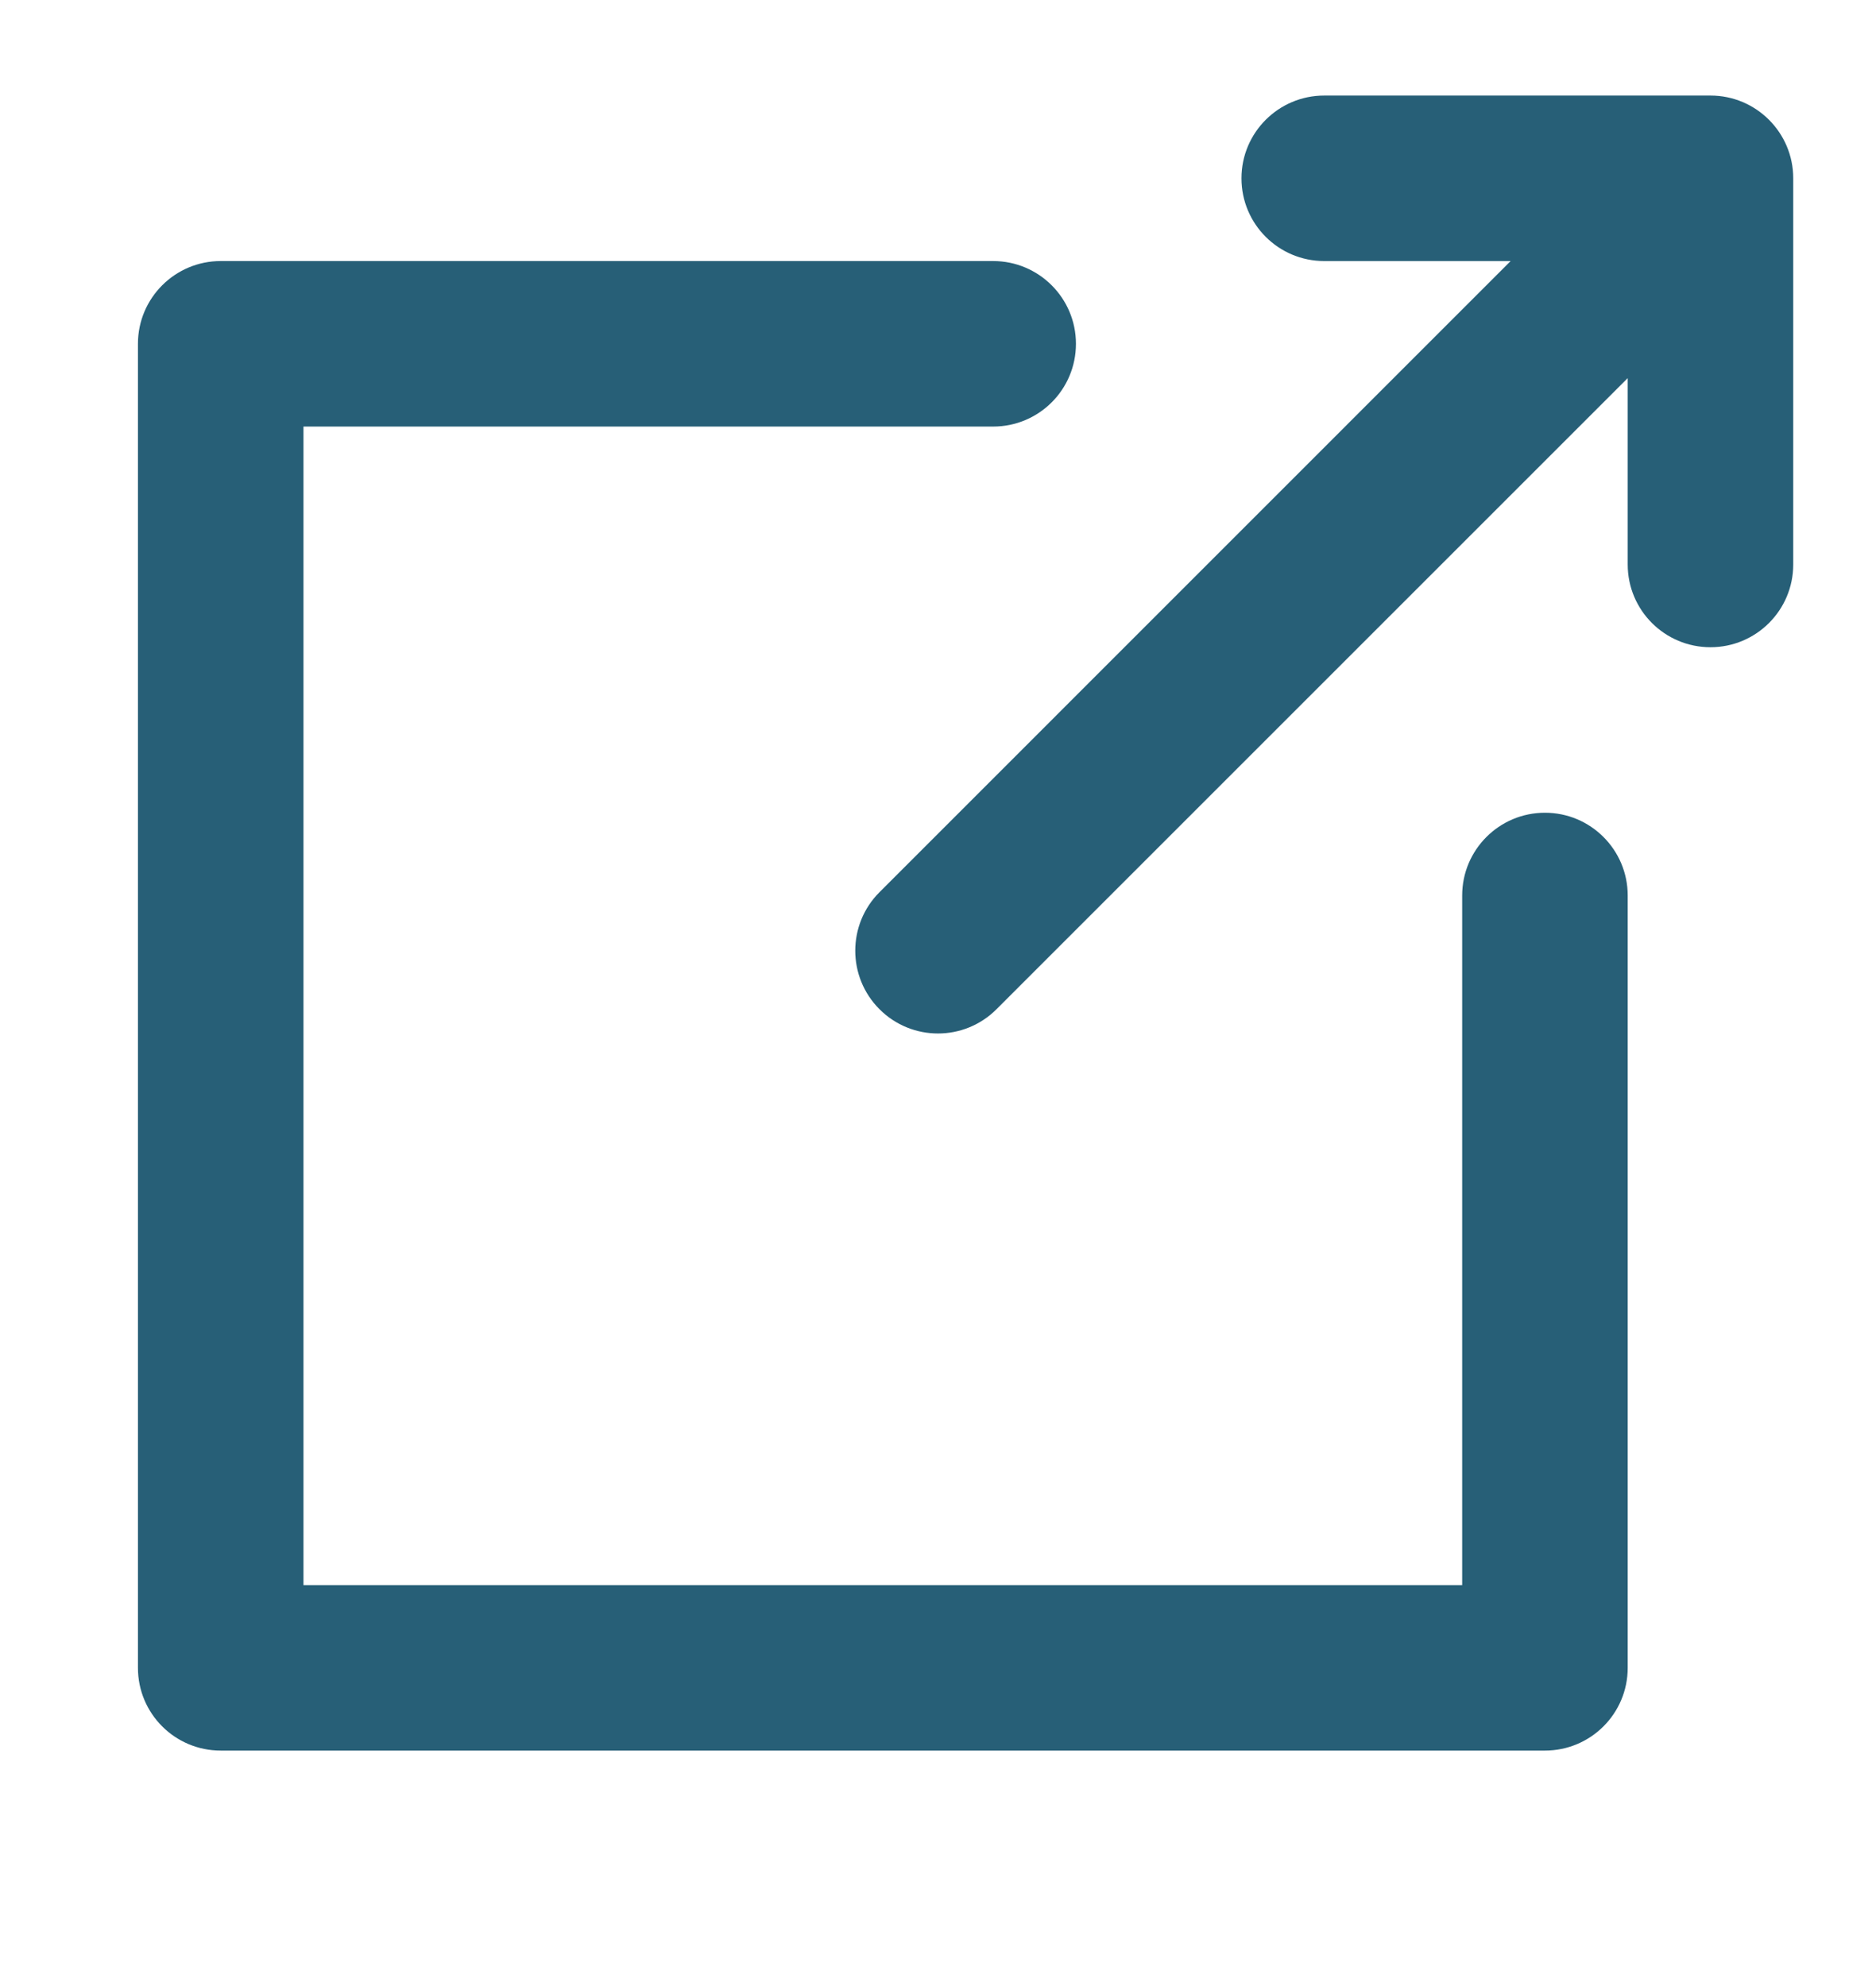 <svg width="17" height="18" viewBox="0 0 17 18" fill="none" xmlns="http://www.w3.org/2000/svg">
<g clip-path="url(#clip0_527_191)">
<path d="M9 2.366C9.414 2.366 9.75 2.702 9.75 3.116C9.75 3.531 9.414 3.866 9 3.866H2.75V14.366H13.25V8.116C13.25 7.702 13.586 7.366 14 7.366C14.414 7.366 14.75 7.702 14.75 8.116V15.116C14.75 15.531 14.414 15.866 14 15.866H2C1.586 15.866 1.25 15.531 1.25 15.116V3.116C1.25 2.702 1.586 2.366 2 2.366H9Z" fill="#275F77"/>
<path d="M16.25 5.116C16.25 5.531 15.914 5.866 15.5 5.866C15.086 5.866 14.75 5.531 14.75 5.116V3.427L9.03 9.147C8.737 9.44 8.263 9.44 7.97 9.147C7.677 8.854 7.677 8.379 7.97 8.086L13.689 2.366H12C11.586 2.366 11.25 2.031 11.25 1.616C11.25 1.202 11.586 0.866 12 0.866H15.5C15.914 0.866 16.25 1.202 16.25 1.616V5.116Z" fill="#275F77"/>
</g>
<defs>
<clipPath id="clip0_527_191">
<rect width="17" height="17" fill="white" transform="translate(0 0.116)"/>
</clipPath>
</defs>
</svg>
